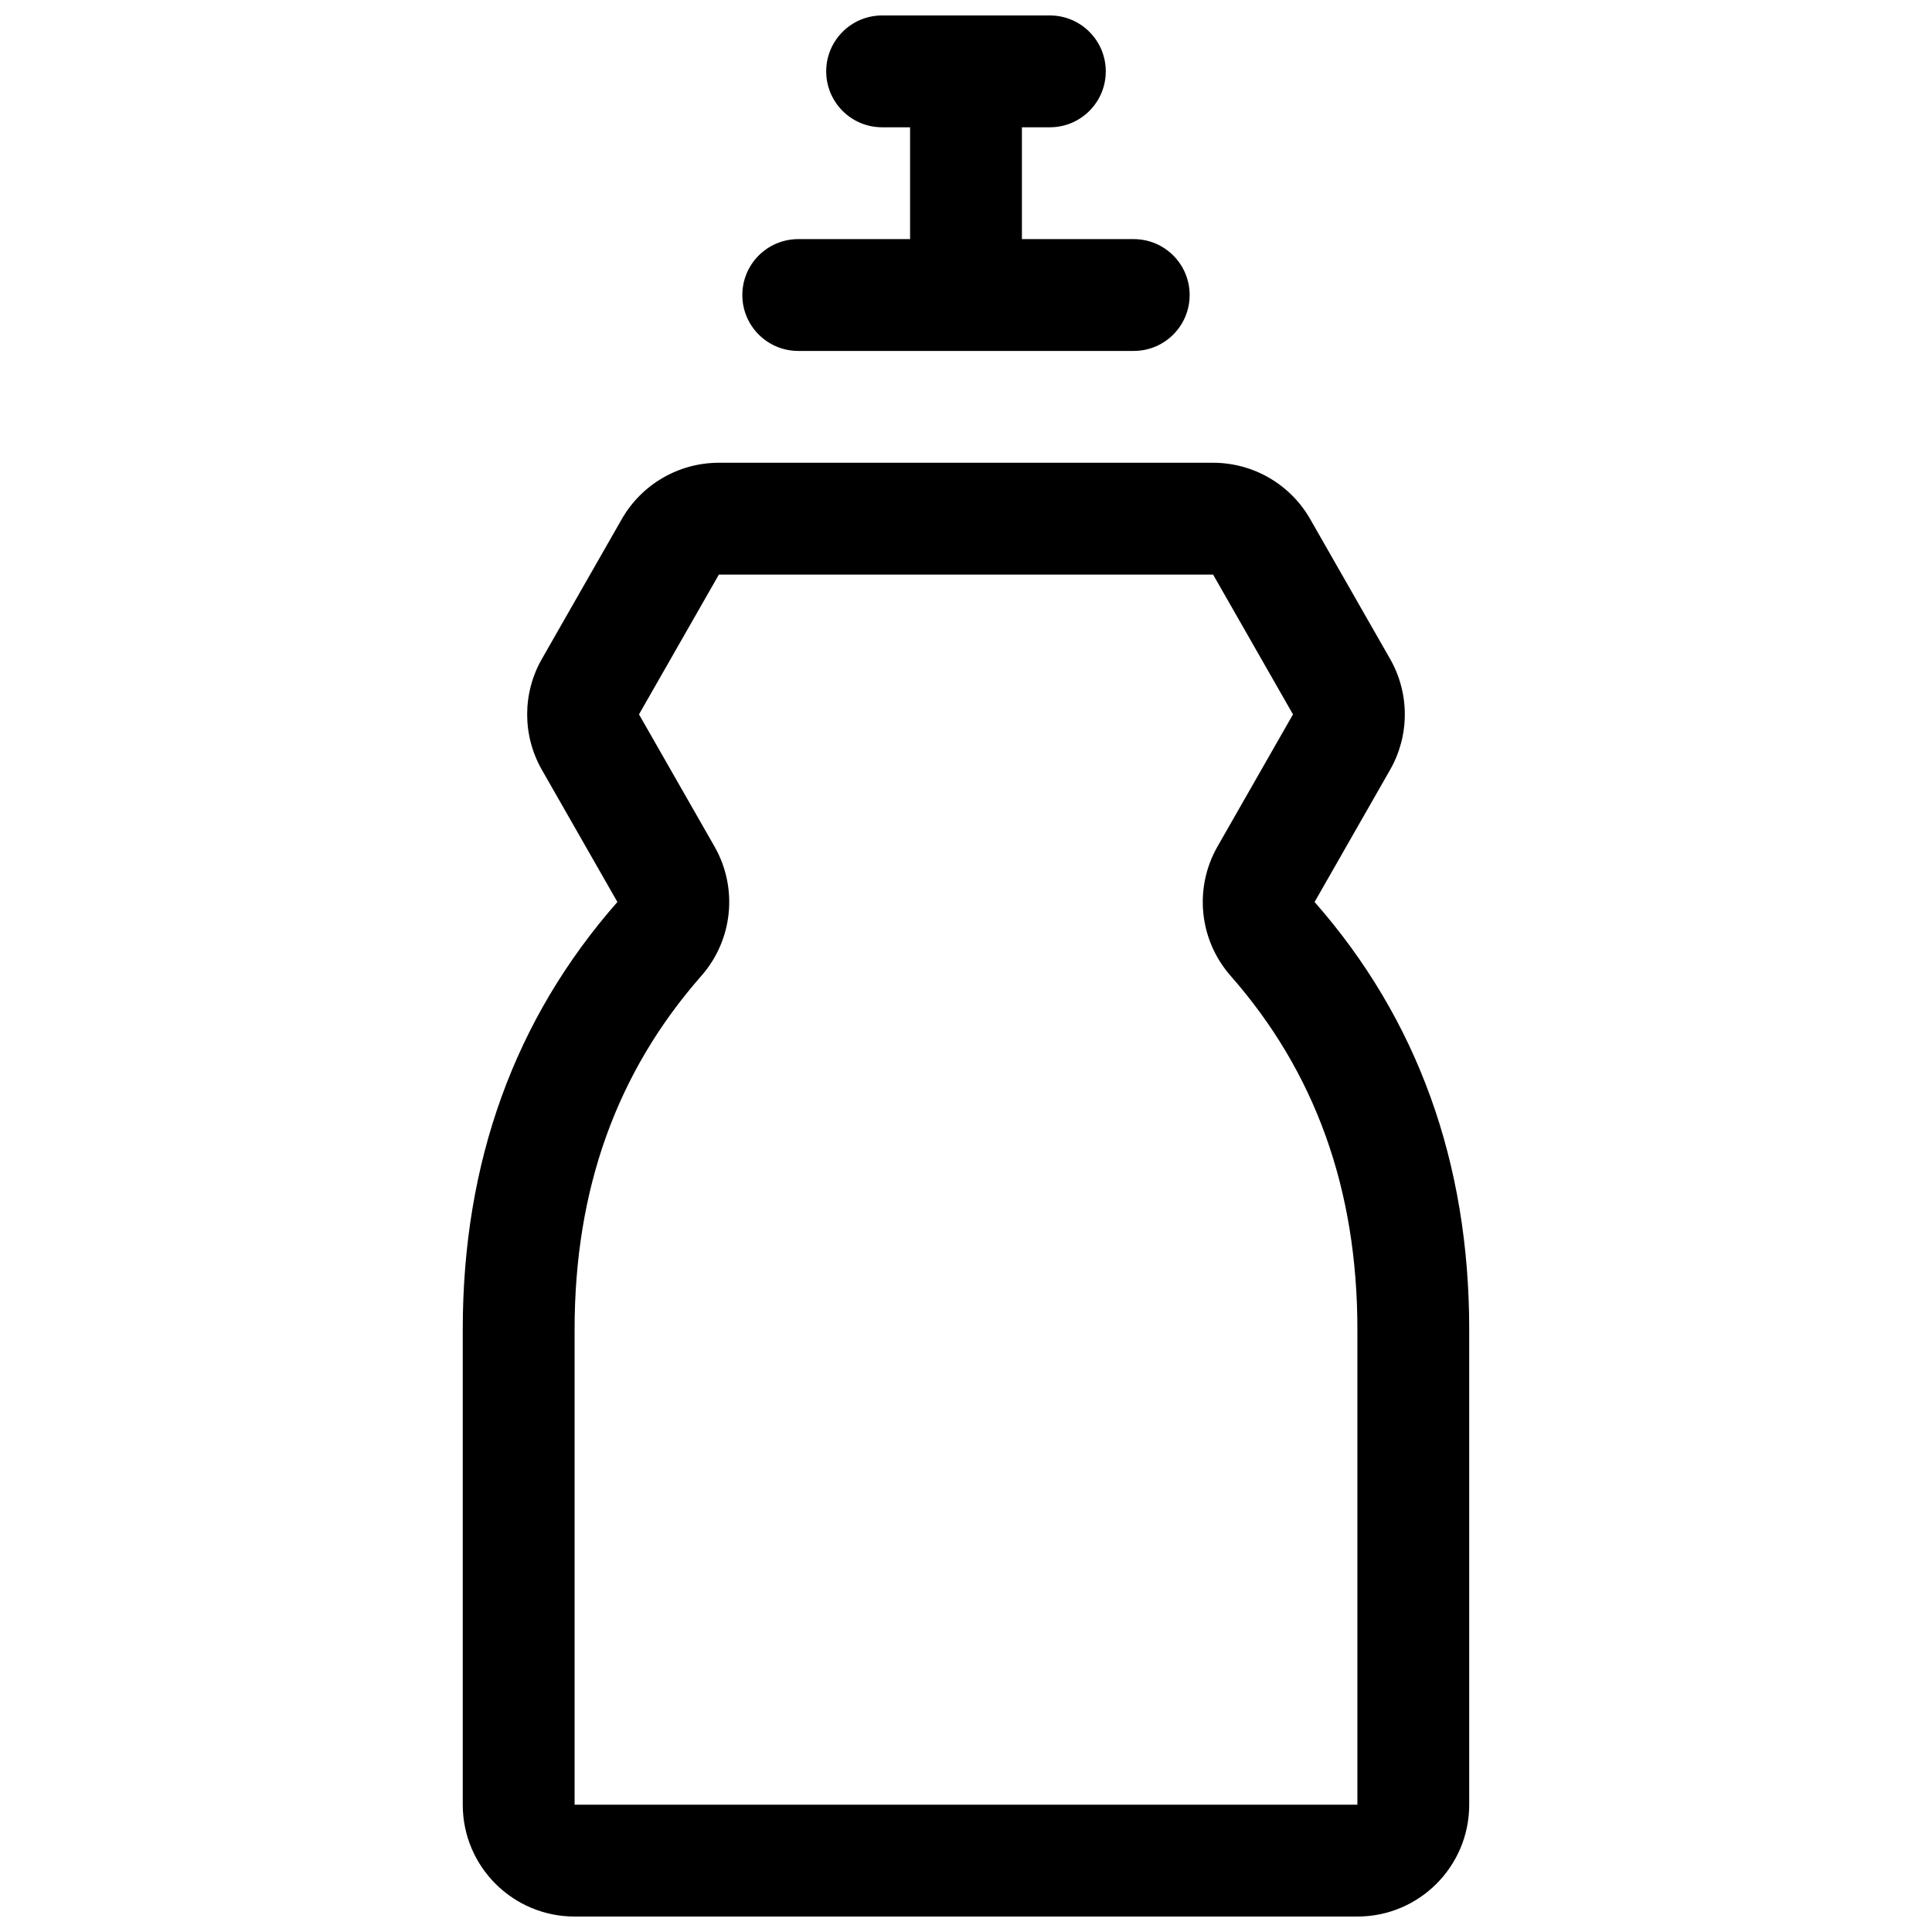 <?xml version="1.0" encoding="UTF-8"?>
<!-- Uploaded to: ICON Repo, www.iconrepo.com, Generator: ICON Repo Mixer Tools -->
<svg width="800px" height="800px" version="1.1" viewBox="144 144 512 512" xmlns="http://www.w3.org/2000/svg">
 <defs>
  <clipPath id="a">
   <path d="m266 148.09h268v503.81h-268z"/>
  </clipPath>
 </defs>
 <g clip-path="url(#a)">
  <path d="m287.61 348.02c-5.207-9.109-5.207-20.293 0-29.406l21.168-37.043c5.277-9.234 15.094-14.934 25.73-14.934h130.98c10.637 0 20.457 5.699 25.73 14.934l21.168 37.043c5.207 9.113 5.207 20.297 0 29.406l-20.004 35.016c27.289 31.047 40.977 69.039 40.977 113.28v125.95c0 16.371-13.27 29.637-29.637 29.637h-207.45c-16.367 0-29.637-13.266-29.637-29.637v-125.95c0-44.242 13.688-82.234 40.98-113.28zm45.738 20.309c6.281 10.992 4.887 24.762-3.473 34.27-22.43 25.52-33.602 56.527-33.602 93.719v125.95h207.45v-125.95c0-37.191-11.172-68.199-33.602-93.719-8.355-9.508-9.75-23.277-3.469-34.266l20.004-35.016-21.168-37.043h-130.98l-21.168 37.043zm51.832-160.96v-29.637h-7.406c-8.184 0-14.82-6.637-14.82-14.82s6.637-14.816 14.82-14.816h44.453c8.184 0 14.816 6.633 14.816 14.816s-6.633 14.82-14.816 14.82h-7.41v29.637h29.637c8.184 0 14.816 6.633 14.816 14.816s-6.633 14.816-14.816 14.816h-88.91c-8.184 0-14.816-6.633-14.816-14.816s6.633-14.816 14.816-14.816z"/>
 </g>
</svg>